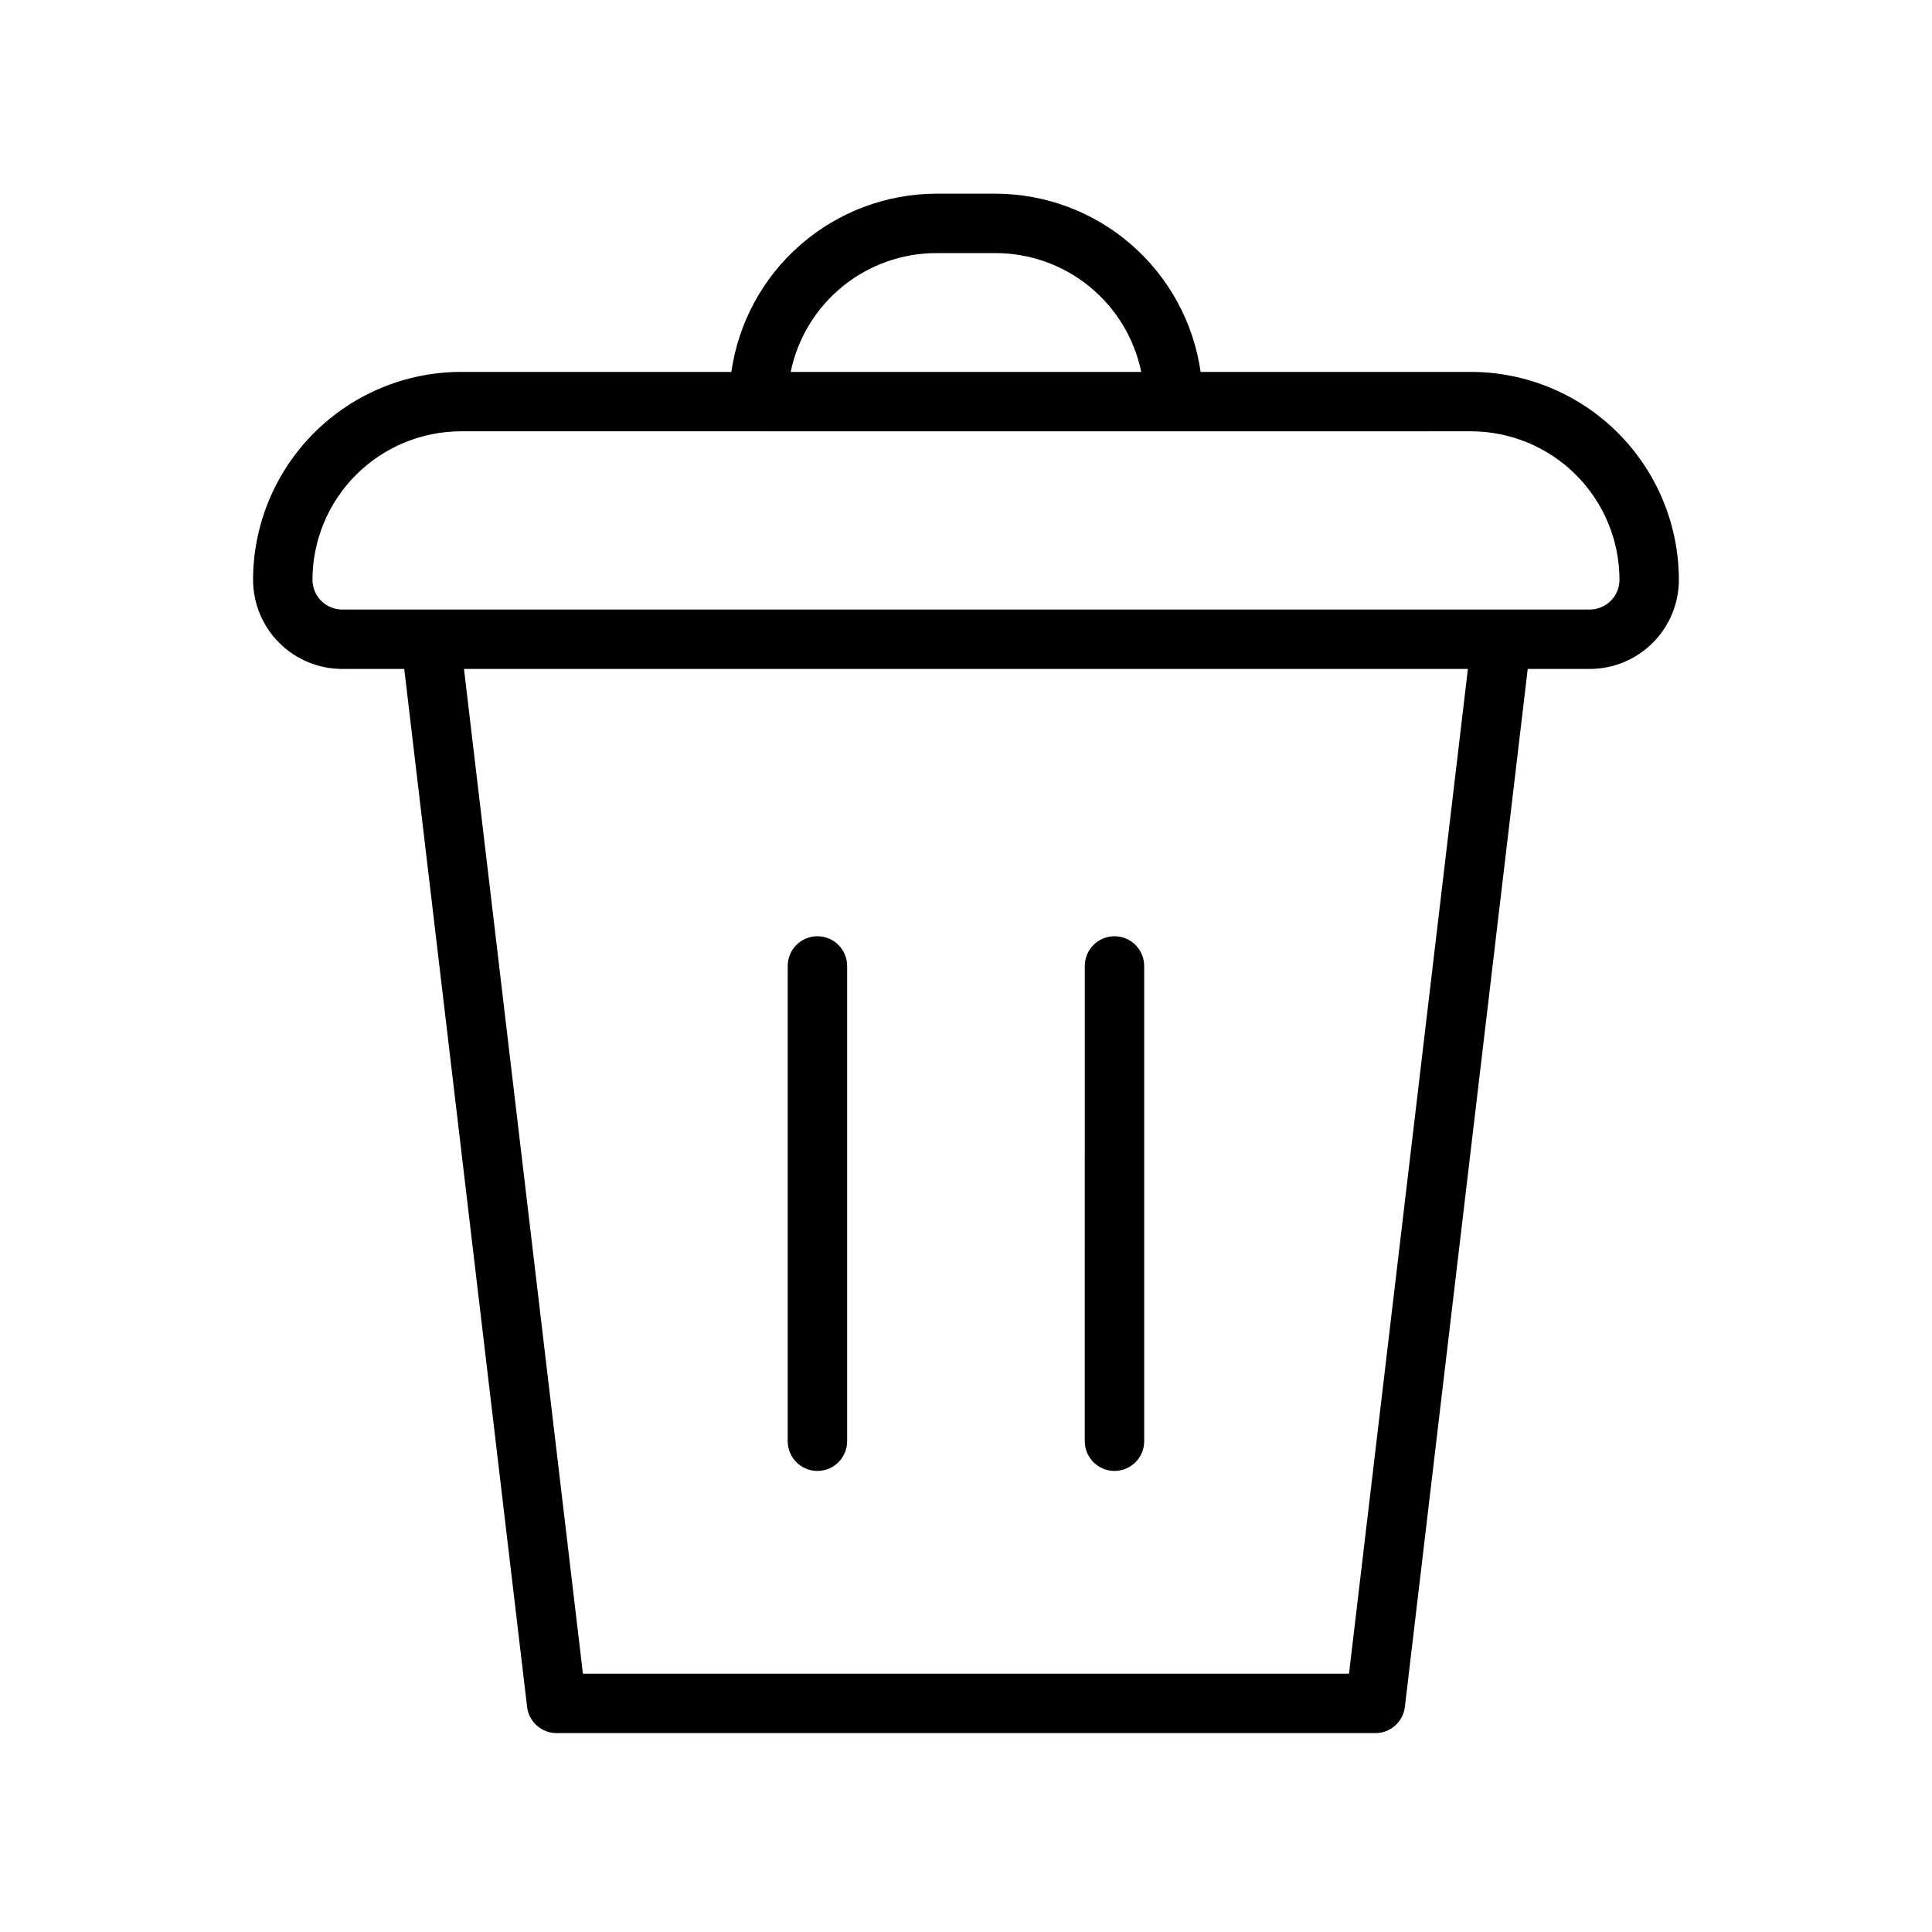 <?xml version="1.0" encoding="UTF-8"?>
<!-- Uploaded to: ICON Repo, www.svgrepo.com, Generator: ICON Repo Mixer Tools -->
<svg fill="#000000" width="800px" height="800px" version="1.1" viewBox="144 144 512 512" xmlns="http://www.w3.org/2000/svg">
 <path d="m533.82 242.56h-71.645c-1.871-13.082-8.391-25.055-18.363-33.727-9.969-8.672-22.73-13.469-35.945-13.508h-15.746c-13.215 0.039-25.973 4.836-35.945 13.508-9.973 8.672-16.488 20.645-18.363 33.727h-71.641c-14.609 0.016-28.617 5.828-38.945 16.16-10.332 10.328-16.145 24.336-16.16 38.945 0.008 6.258 2.496 12.262 6.926 16.691 4.426 4.426 10.43 6.914 16.691 6.922h16.441l32.559 275.06c0.461 3.965 3.82 6.953 7.809 6.953h217c3.988 0 7.348-2.988 7.812-6.953l32.555-275.06h16.445c6.262-0.008 12.262-2.496 16.691-6.922 4.426-4.43 6.918-10.434 6.922-16.691-0.016-14.609-5.828-28.617-16.156-38.945-10.332-10.332-24.336-16.145-38.945-16.16zm-141.7-31.488h15.742c9.07 0.012 17.859 3.152 24.883 8.887 7.027 5.734 11.863 13.719 13.691 22.602h-92.895c1.828-8.883 6.664-16.867 13.691-22.602 7.027-5.734 15.812-8.875 24.883-8.887zm109.38 376.47h-203.02l-31.52-266.27h266.05zm63.805-282.01h-330.62c-4.348-0.008-7.867-3.527-7.875-7.871 0.012-10.438 4.164-20.441 11.543-27.82 7.379-7.379 17.383-11.531 27.82-11.543h78.719c45.922 0.047 143.67-0.035 188.93 0 10.434 0.012 20.438 4.164 27.82 11.543 7.379 7.379 11.527 17.383 11.539 27.82-0.008 4.344-3.527 7.863-7.871 7.871zm-212.55 220.41v-125.95c0-4.348 3.523-7.875 7.871-7.875 4.348 0 7.875 3.527 7.875 7.875v125.95-0.004c0 4.348-3.527 7.875-7.875 7.875-4.348 0-7.871-3.527-7.871-7.875zm78.719 0 0.004-125.95c0-4.348 3.523-7.875 7.871-7.875s7.871 3.527 7.871 7.875v125.95-0.004c0 4.348-3.523 7.875-7.871 7.875s-7.871-3.527-7.871-7.875z"/>
</svg>